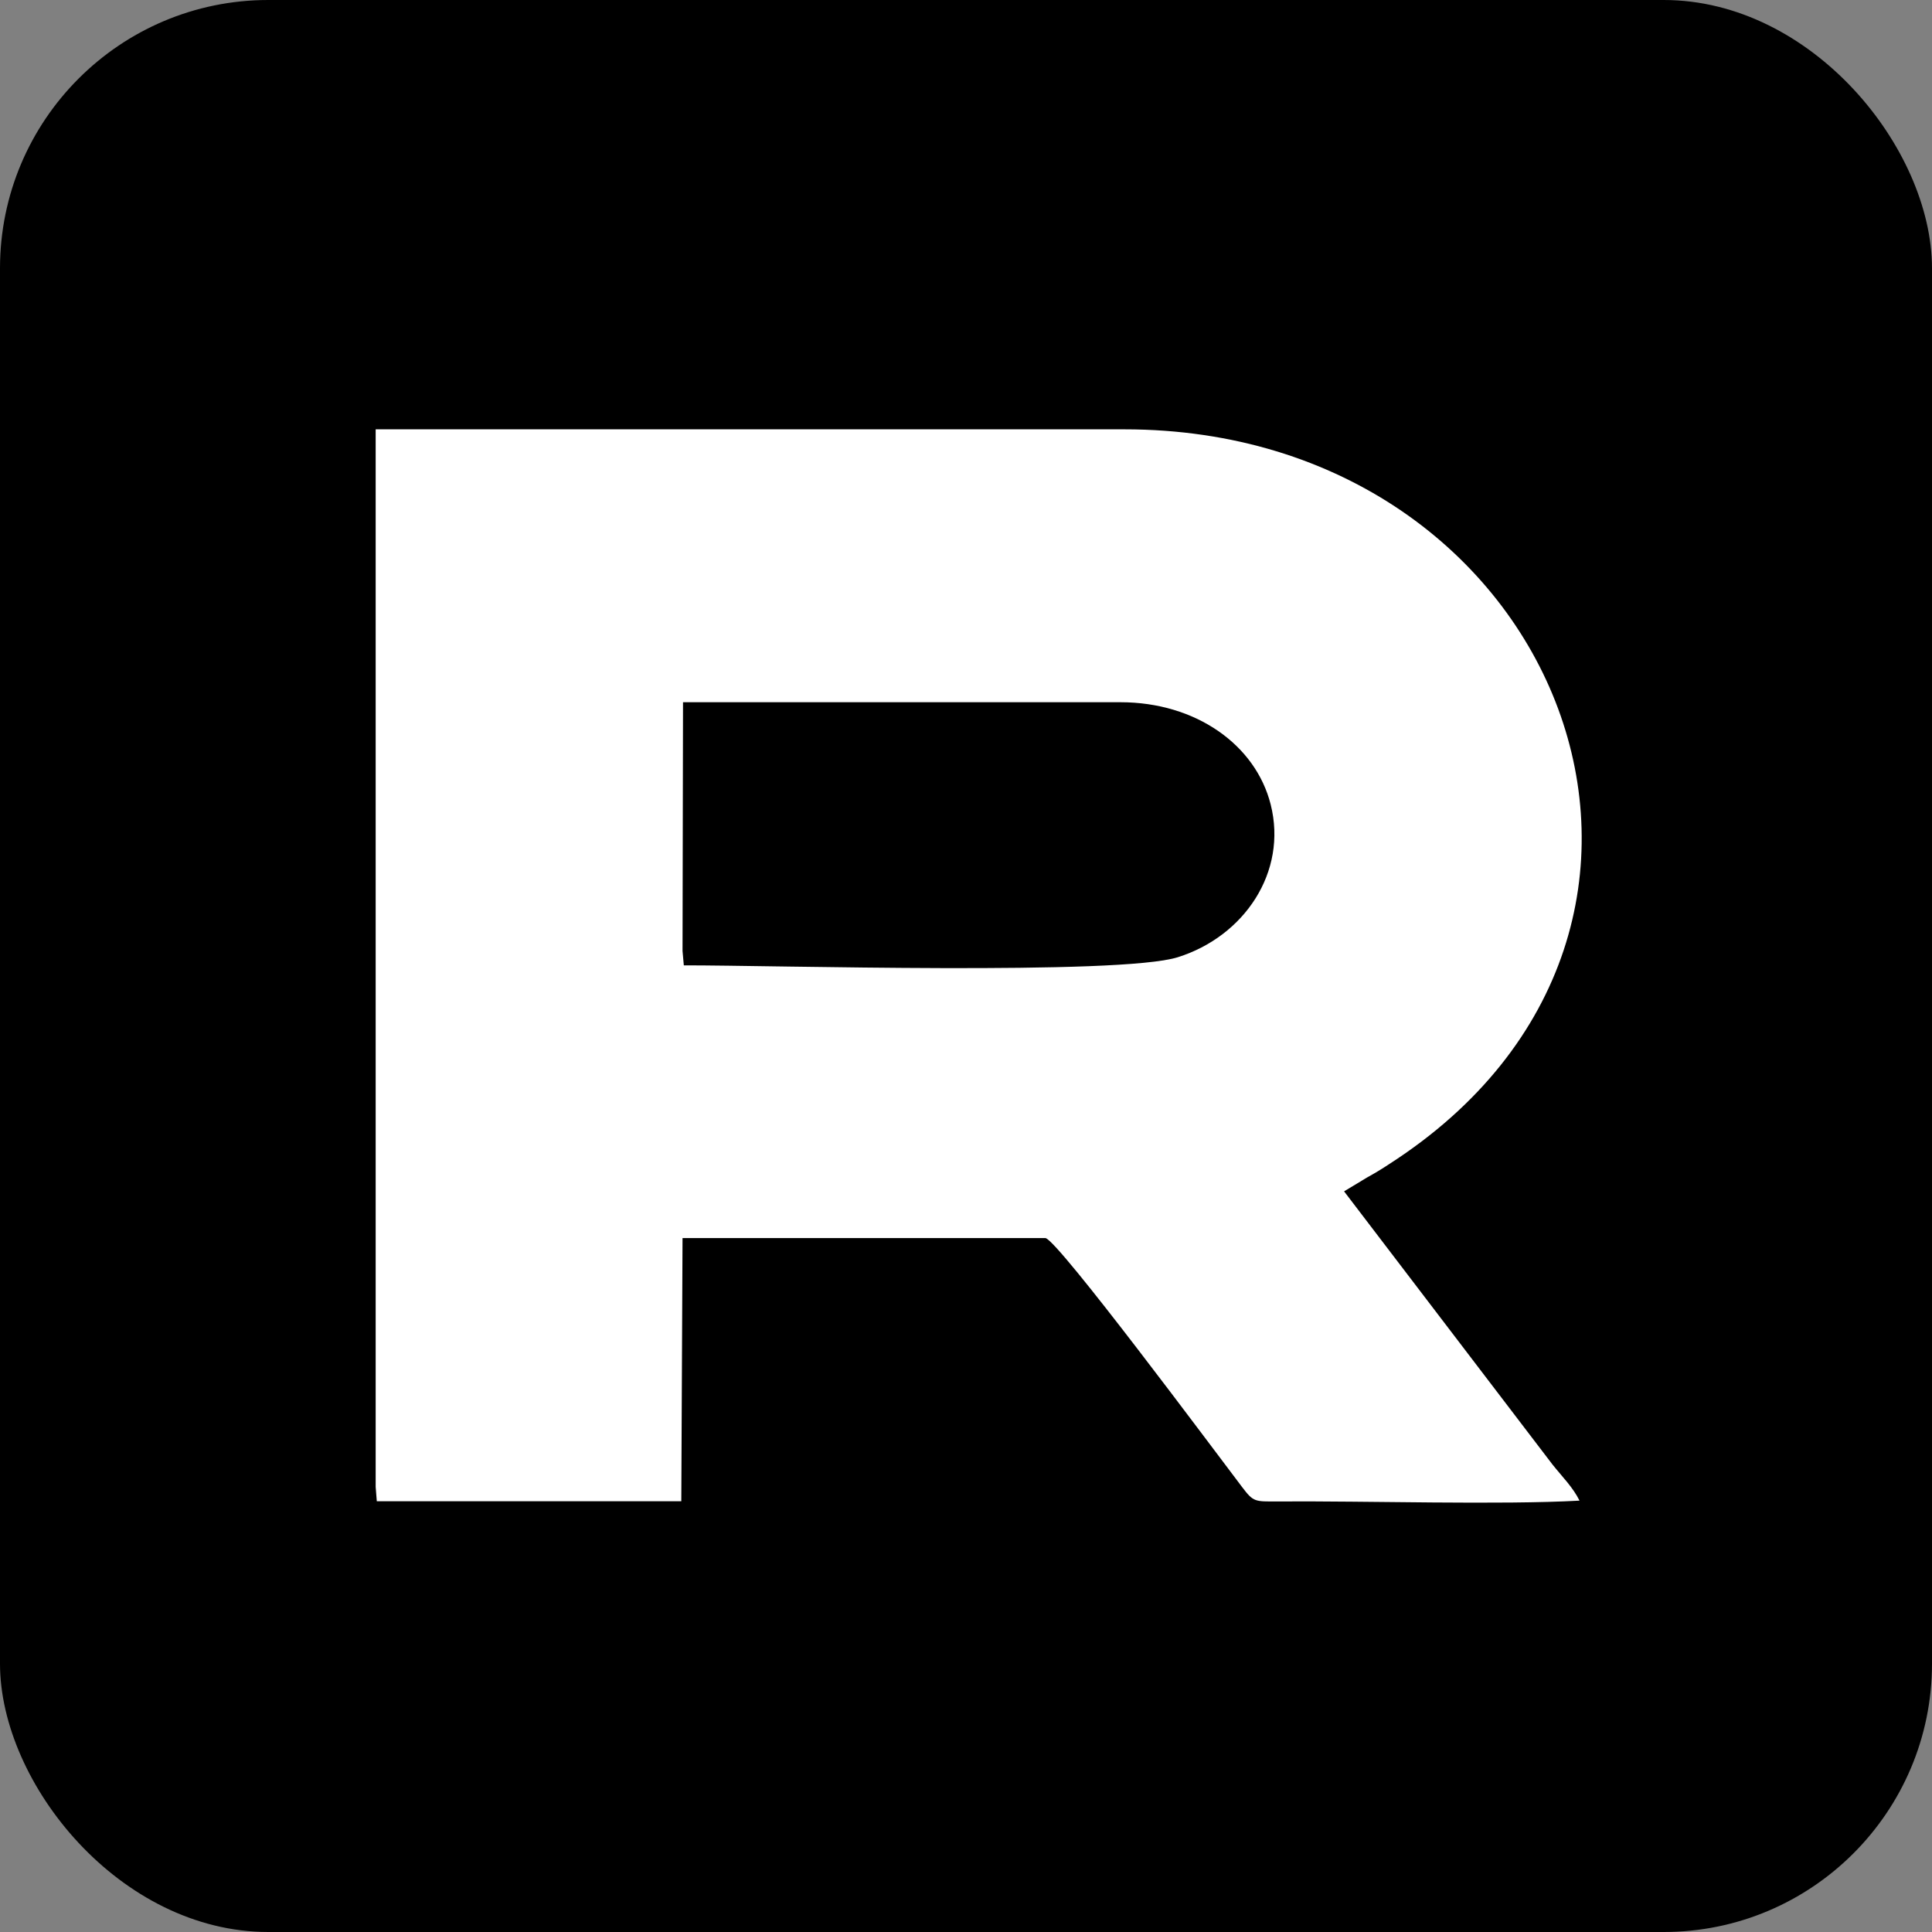 <svg width="36" height="36" viewBox="0 0 36 36" fill="none" xmlns="http://www.w3.org/2000/svg">
    <rect x="0" y="0" width="36" height="36" fill="#808080" stroke="none"/>
    <rect width="36" height="36" rx="5" fill="black"/>
    <path fill-rule="evenodd" clip-rule="evenodd" d="M12.727 13.085H20.878C22.282 13.085 23.395 13.877 23.677 14.989C23.996 16.252 23.181 17.448 21.948 17.836C20.867 18.178 14.402 17.985 12.742 17.988L12.718 17.72L12.727 13.085ZM7 27.706L7.021 27.973H12.695L12.718 23.07H19.483C19.733 23.134 22.599 26.991 23.147 27.712C23.358 27.99 23.38 27.979 23.81 27.977C25.481 27.966 27.962 28.044 29.432 27.962C29.308 27.712 29.115 27.523 28.929 27.29L25.045 22.199L25.471 21.942C25.625 21.857 25.755 21.778 25.881 21.694C32.706 17.313 29.104 8 20.951 8H7V27.706Z" fill="white"/>
</svg>
